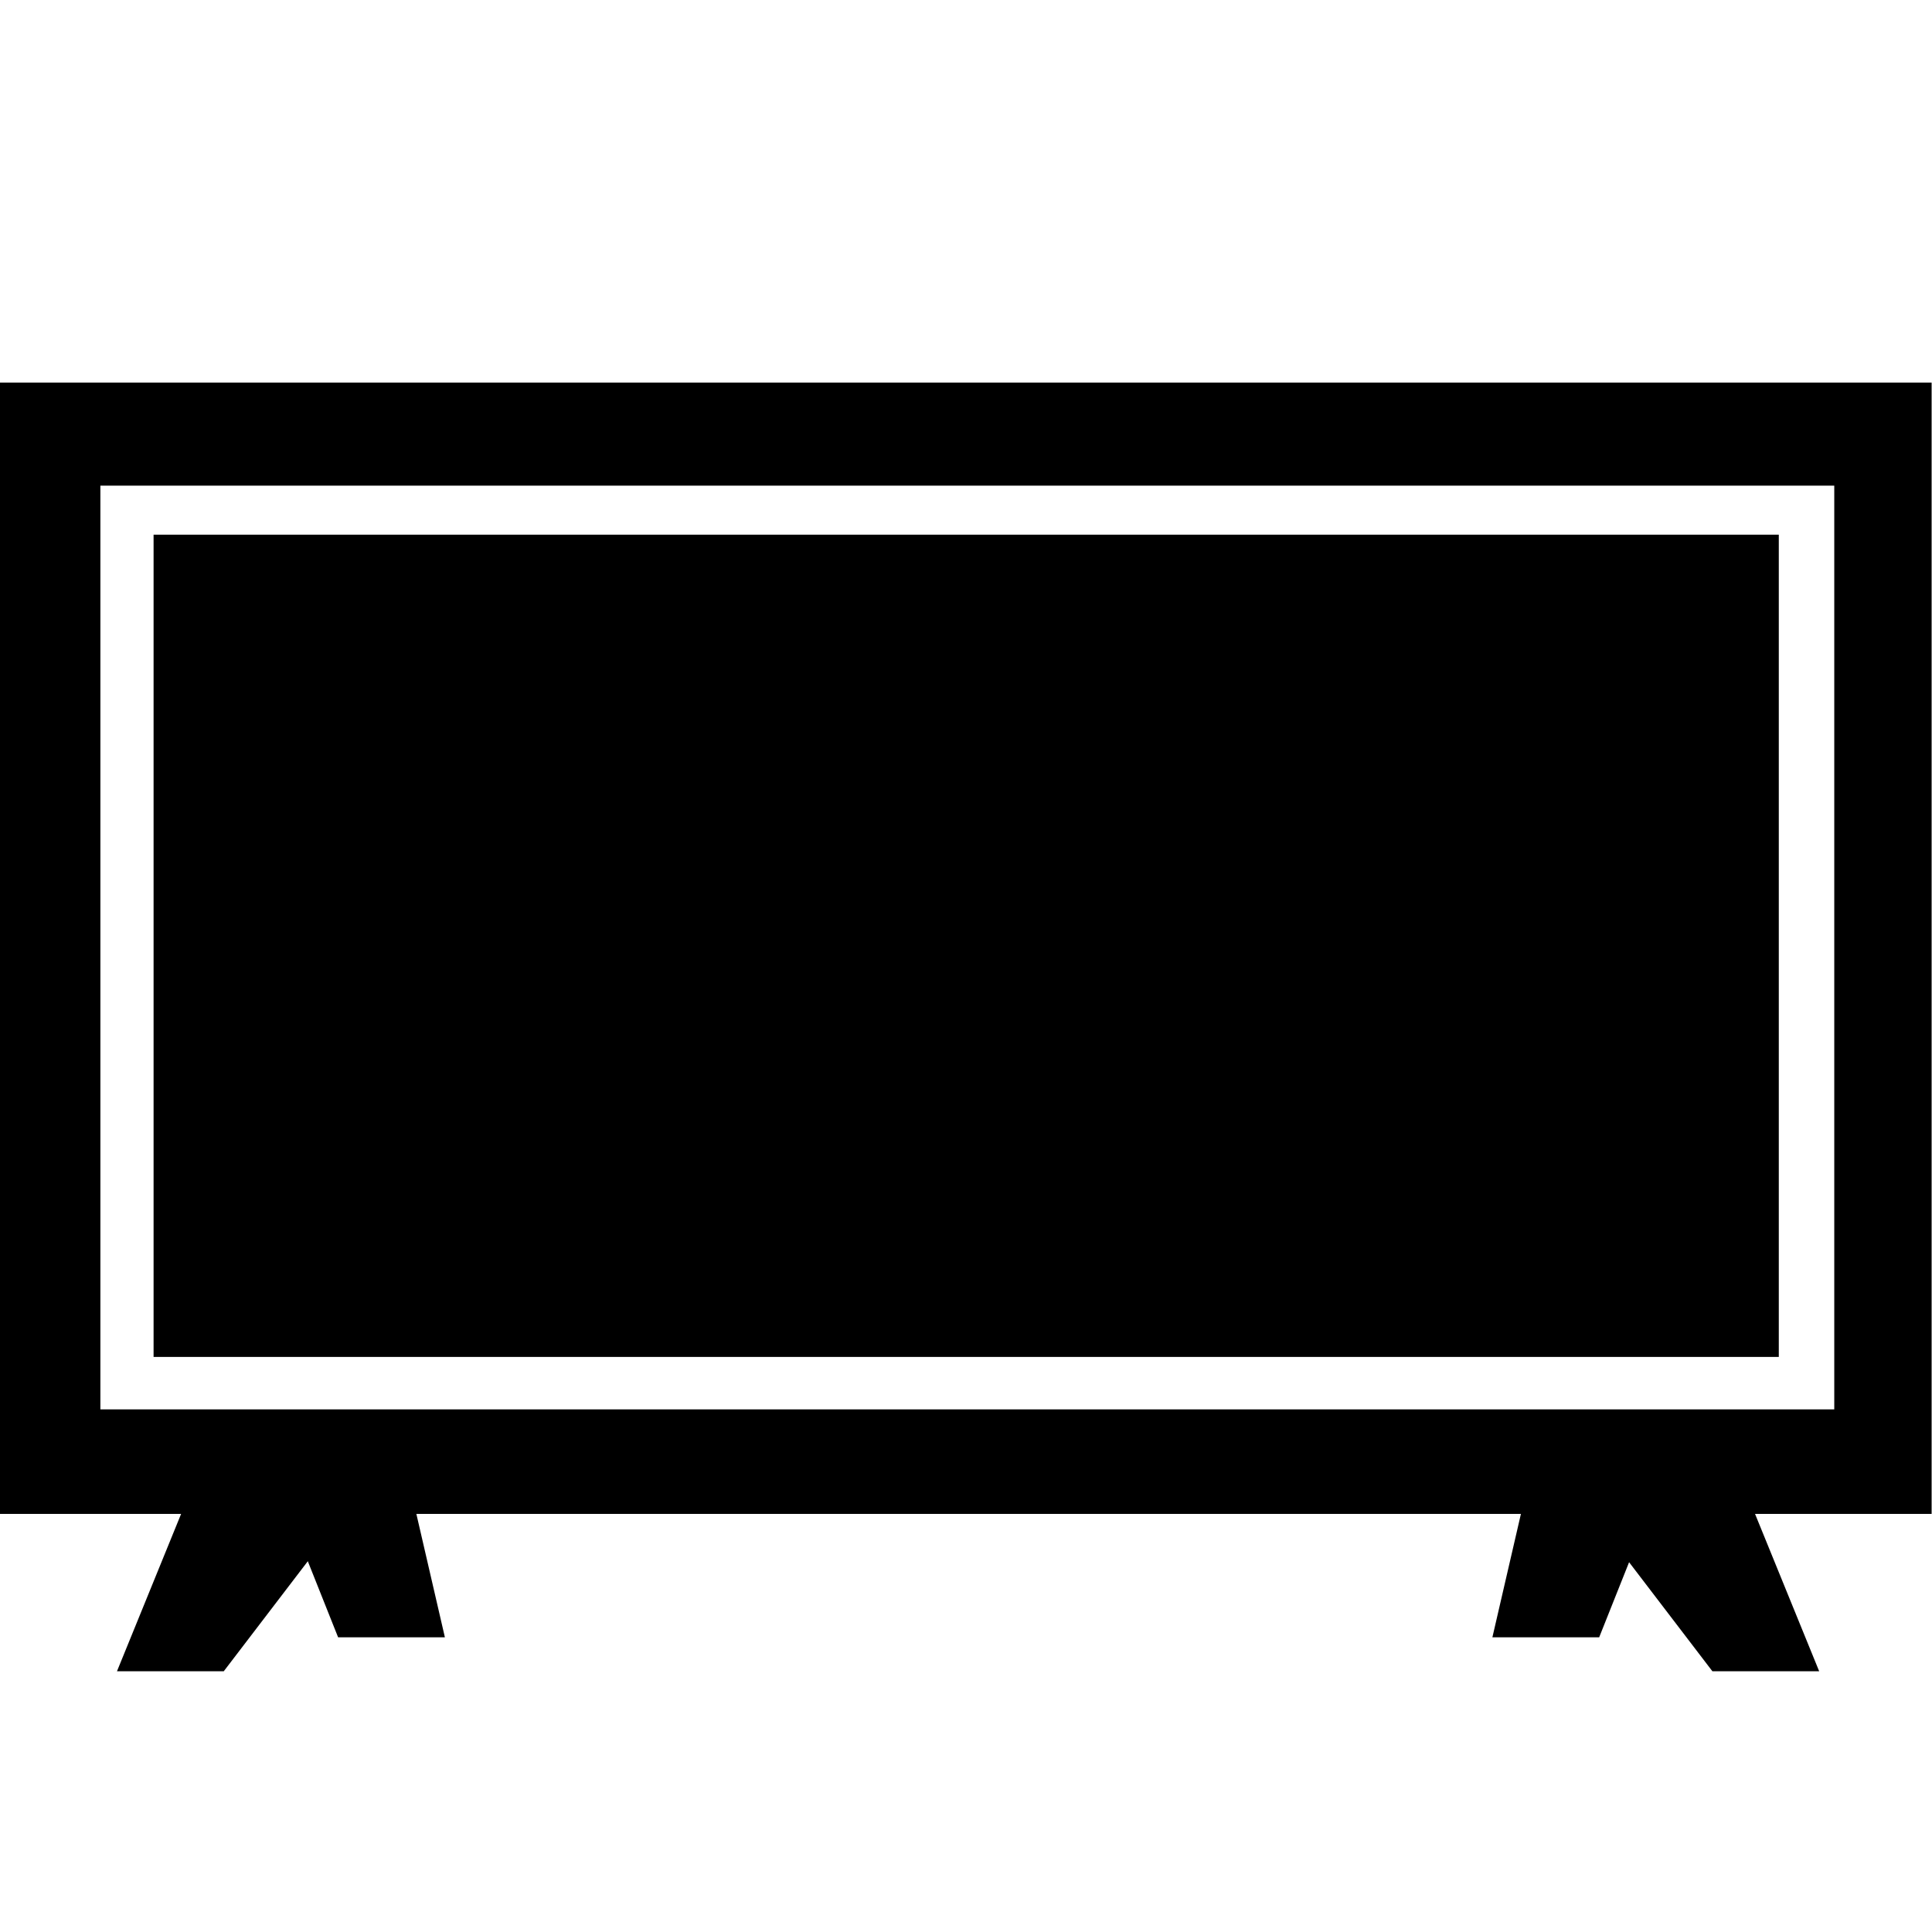 <svg xmlns="http://www.w3.org/2000/svg" xml:space="preserve" viewBox="0 0 512 512"><path d="M511.9 401.2H0V101.4h511.9zm-25.8-272.5H26.6v244.8h459.5z"/><path d="M31 442.9h28.3L93.6 398H49.3zm451.1 0h-28.3L419.5 398h44.3z"/><path d="M395.5 433.9h28.3l14.3-35.9h-34.3zm-277.6 0H89.6L75.3 398h34.3zM40.7 141.7h430.7v217.9H40.7z"/></svg>